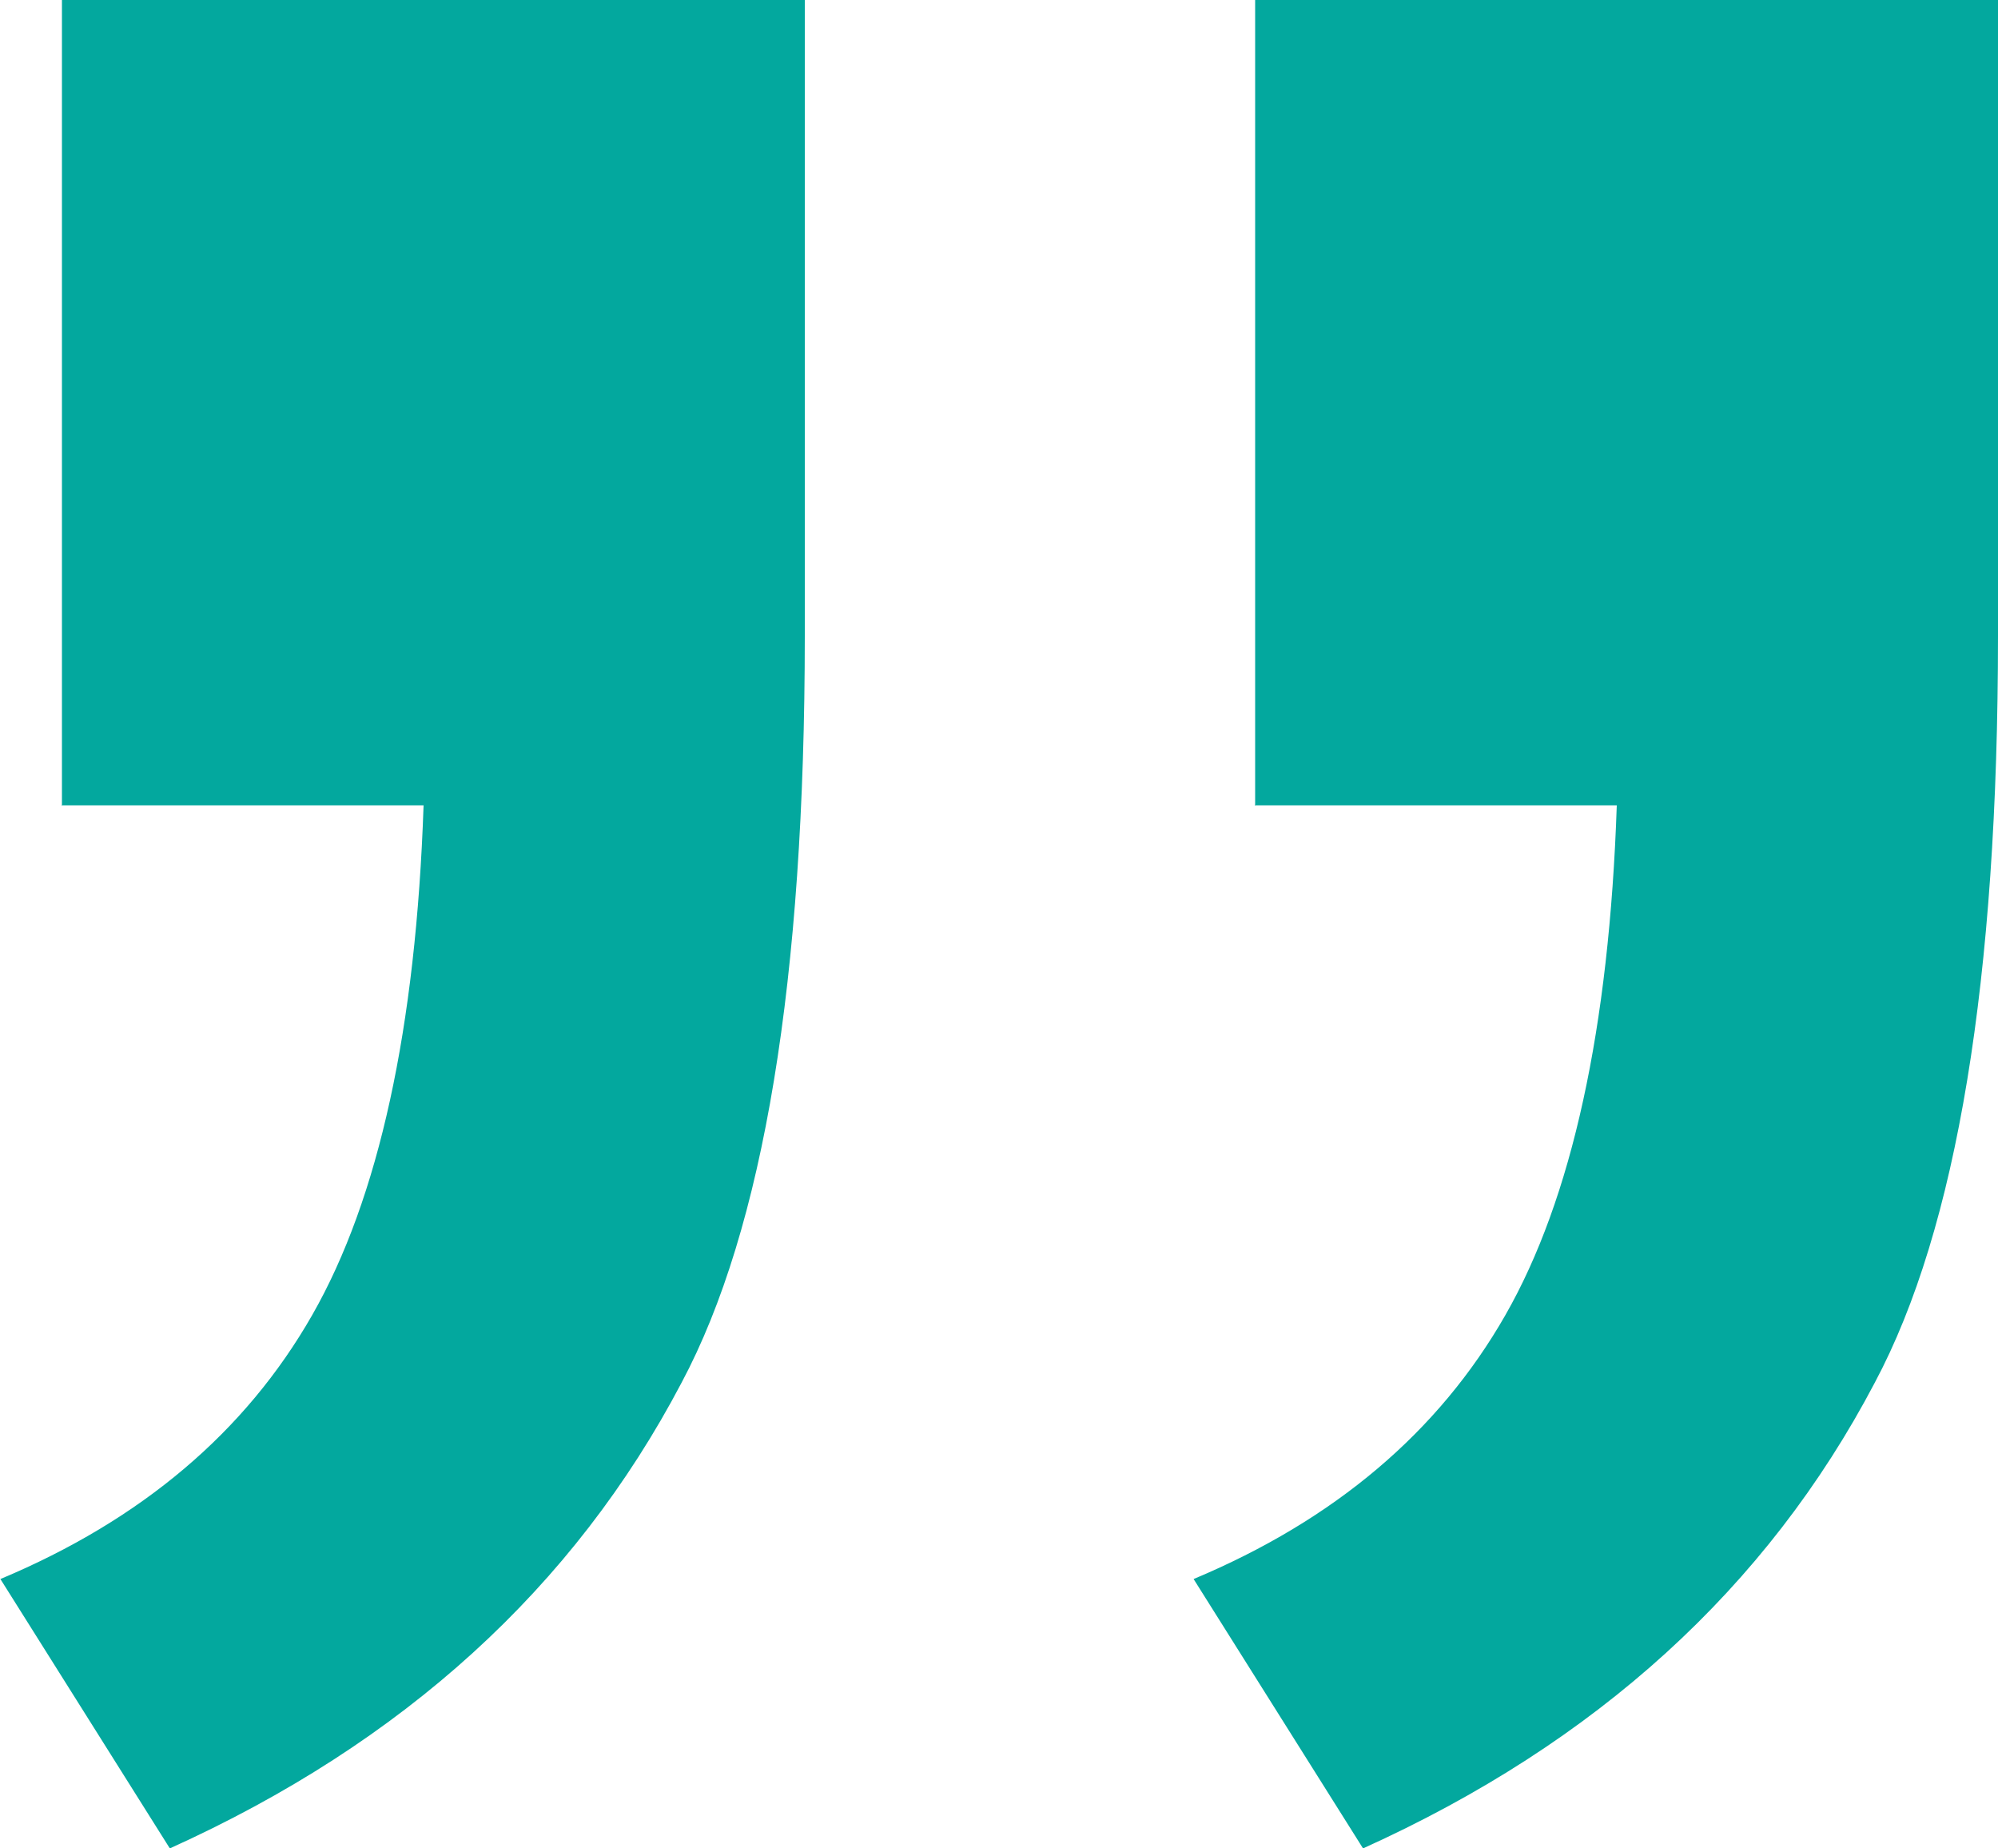 <?xml version="1.0" encoding="UTF-8"?>
<svg id="Layer_2" data-name="Layer 2" xmlns="http://www.w3.org/2000/svg" viewBox="0 0 50 46.24">
  <g id="Office_Page_Con_Mgmt_Quote_Mark_02">
    <path d="m31.41,20.13V0h18.59v15.9c0,8.61-1.03,14.84-3.08,18.69-2.7,5.14-6.97,9.02-12.81,11.66l-4.24-6.74c3.53-1.48,6.13-3.68,7.8-6.6,1.67-2.92,2.6-7.18,2.79-12.76h-9.06Zm-29.86,0V0h18.59v15.9c0,8.61-1.03,14.84-3.08,18.69-2.7,5.14-6.97,9.02-12.81,11.66l-4.24-6.74c3.53-1.48,6.13-3.68,7.8-6.6,1.67-2.92,2.6-7.18,2.79-12.76H1.54Z" style="fill: #03a89e;"/>
  </g>
</svg>